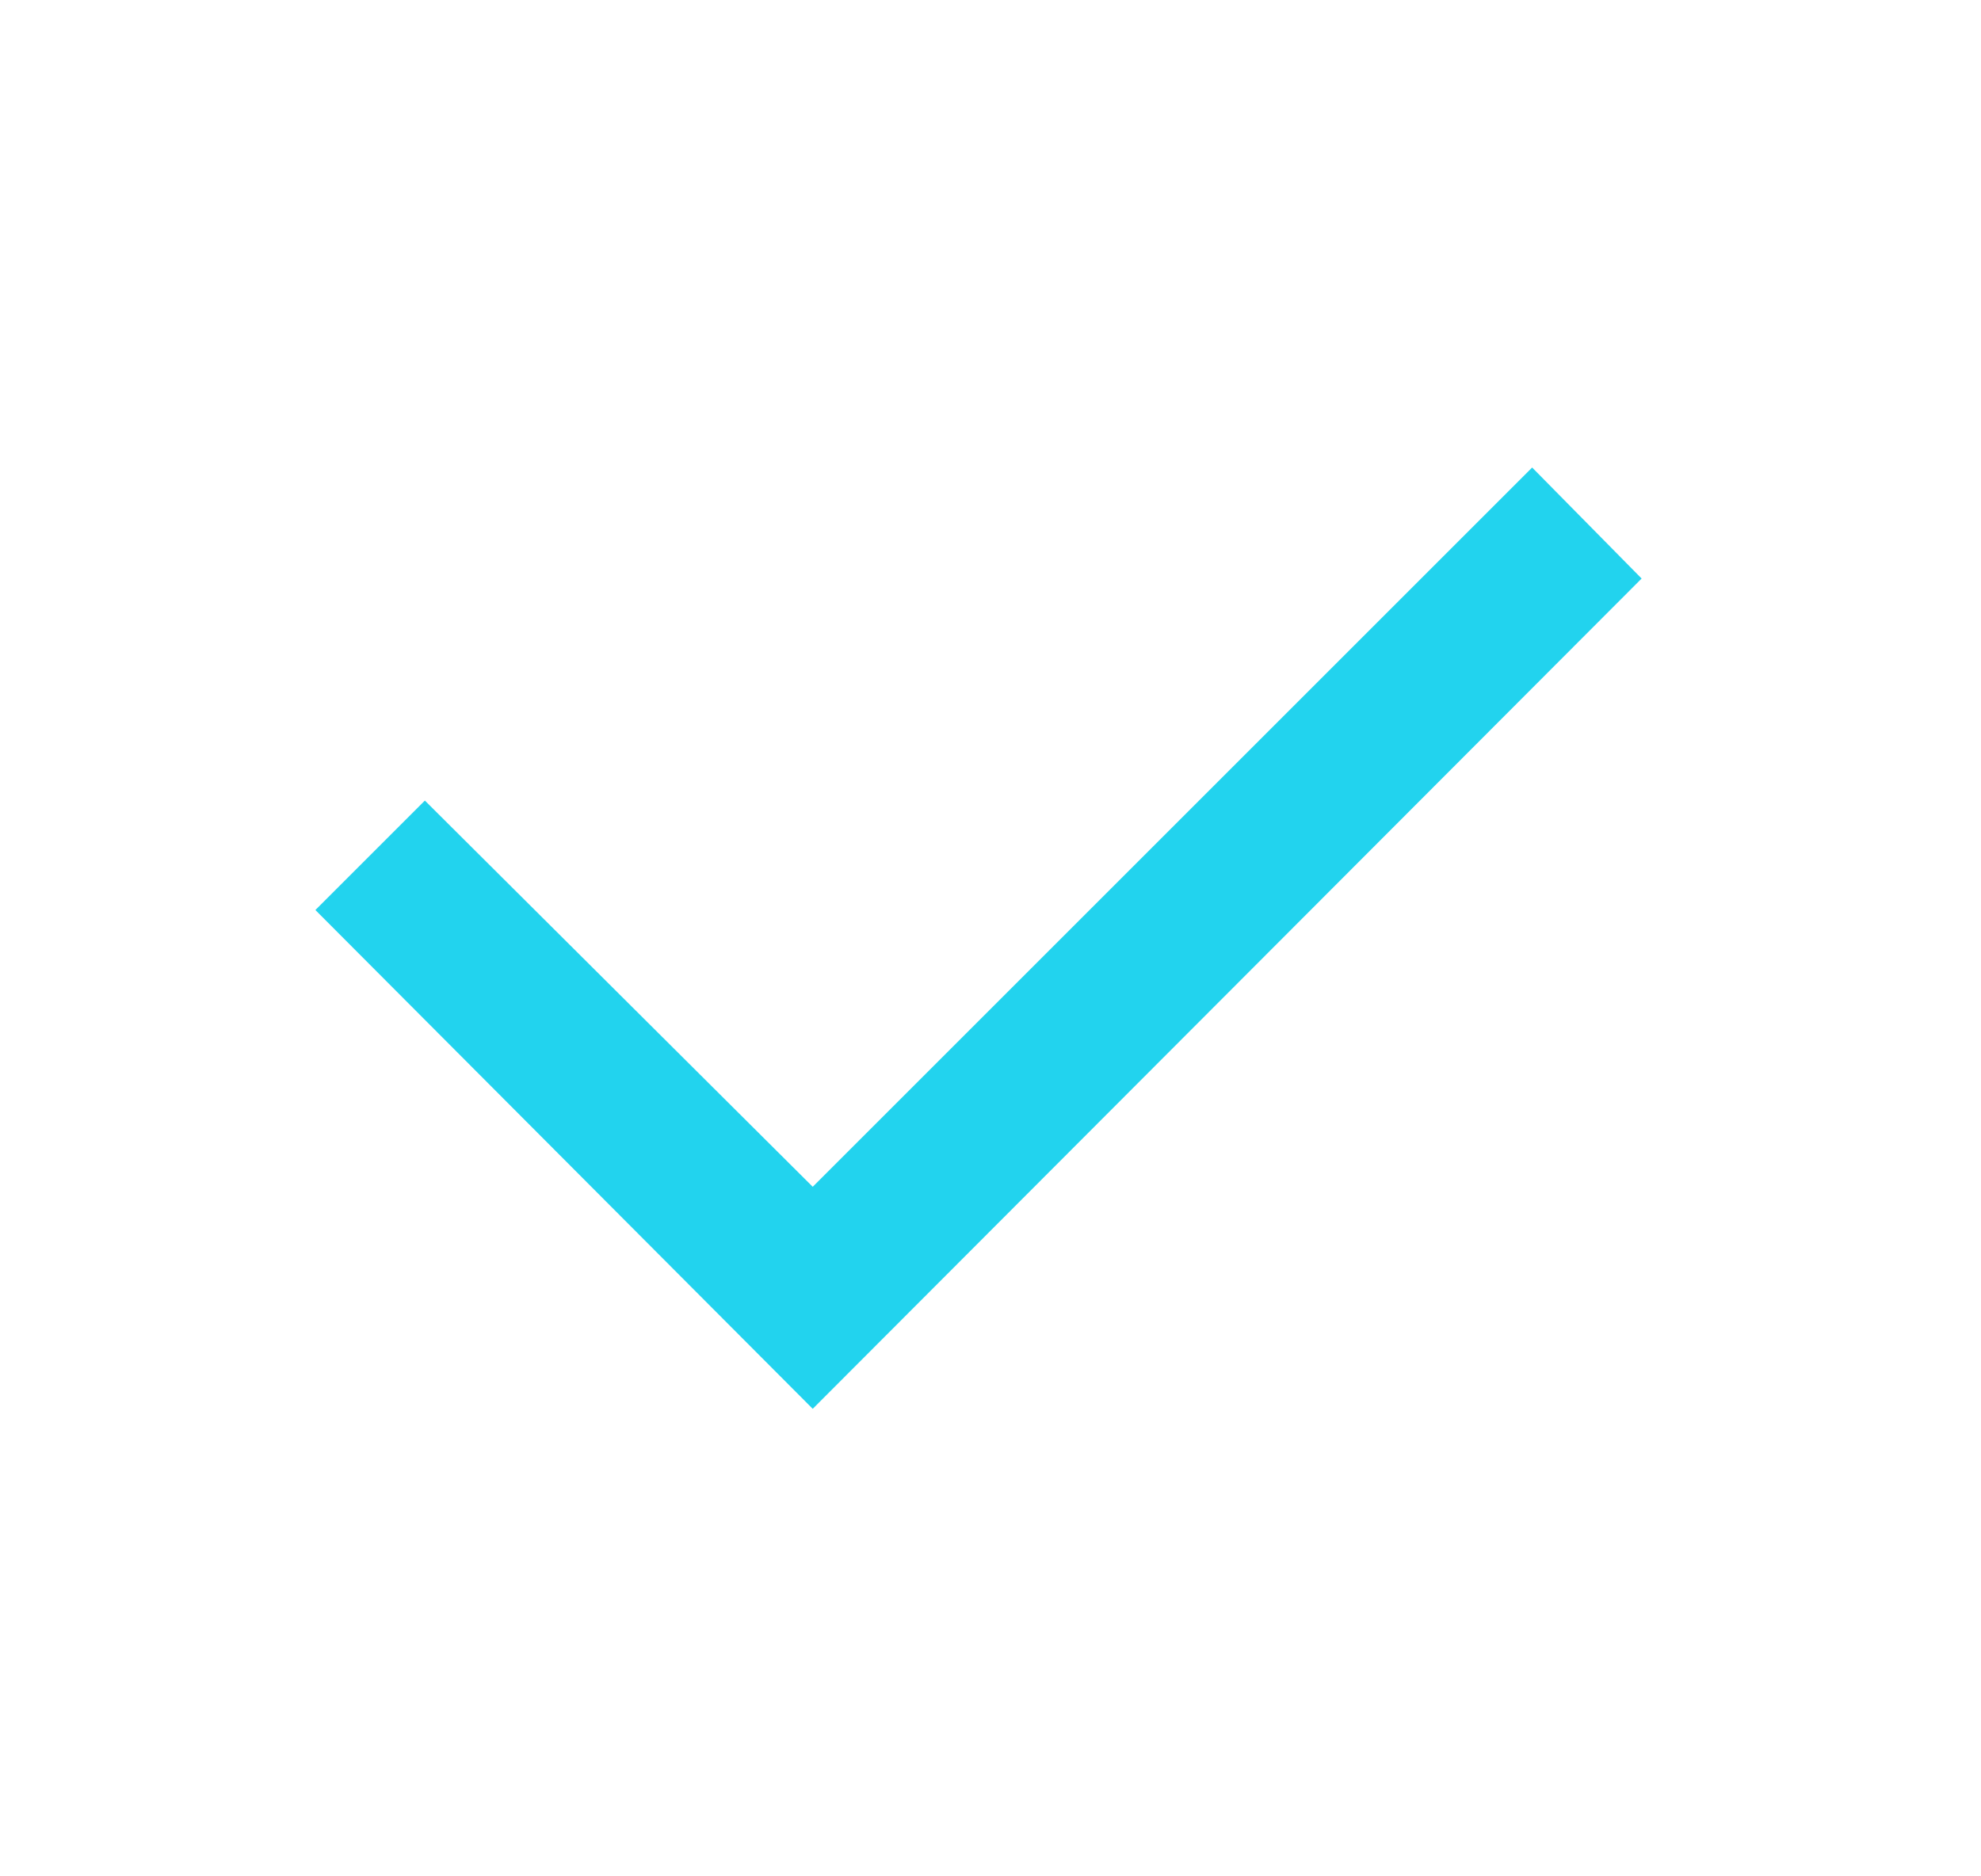 <svg width="19" height="18" viewBox="0 0 19 18" fill="none" xmlns="http://www.w3.org/2000/svg">
<g id="Icon">
<path id="Vector" d="M7.795 11.385L14.695 4.485L15.745 5.55L7.795 13.515L3.025 8.73L4.075 7.68L7.795 11.385Z" fill="#22D3EE"/>
</g>
</svg>
